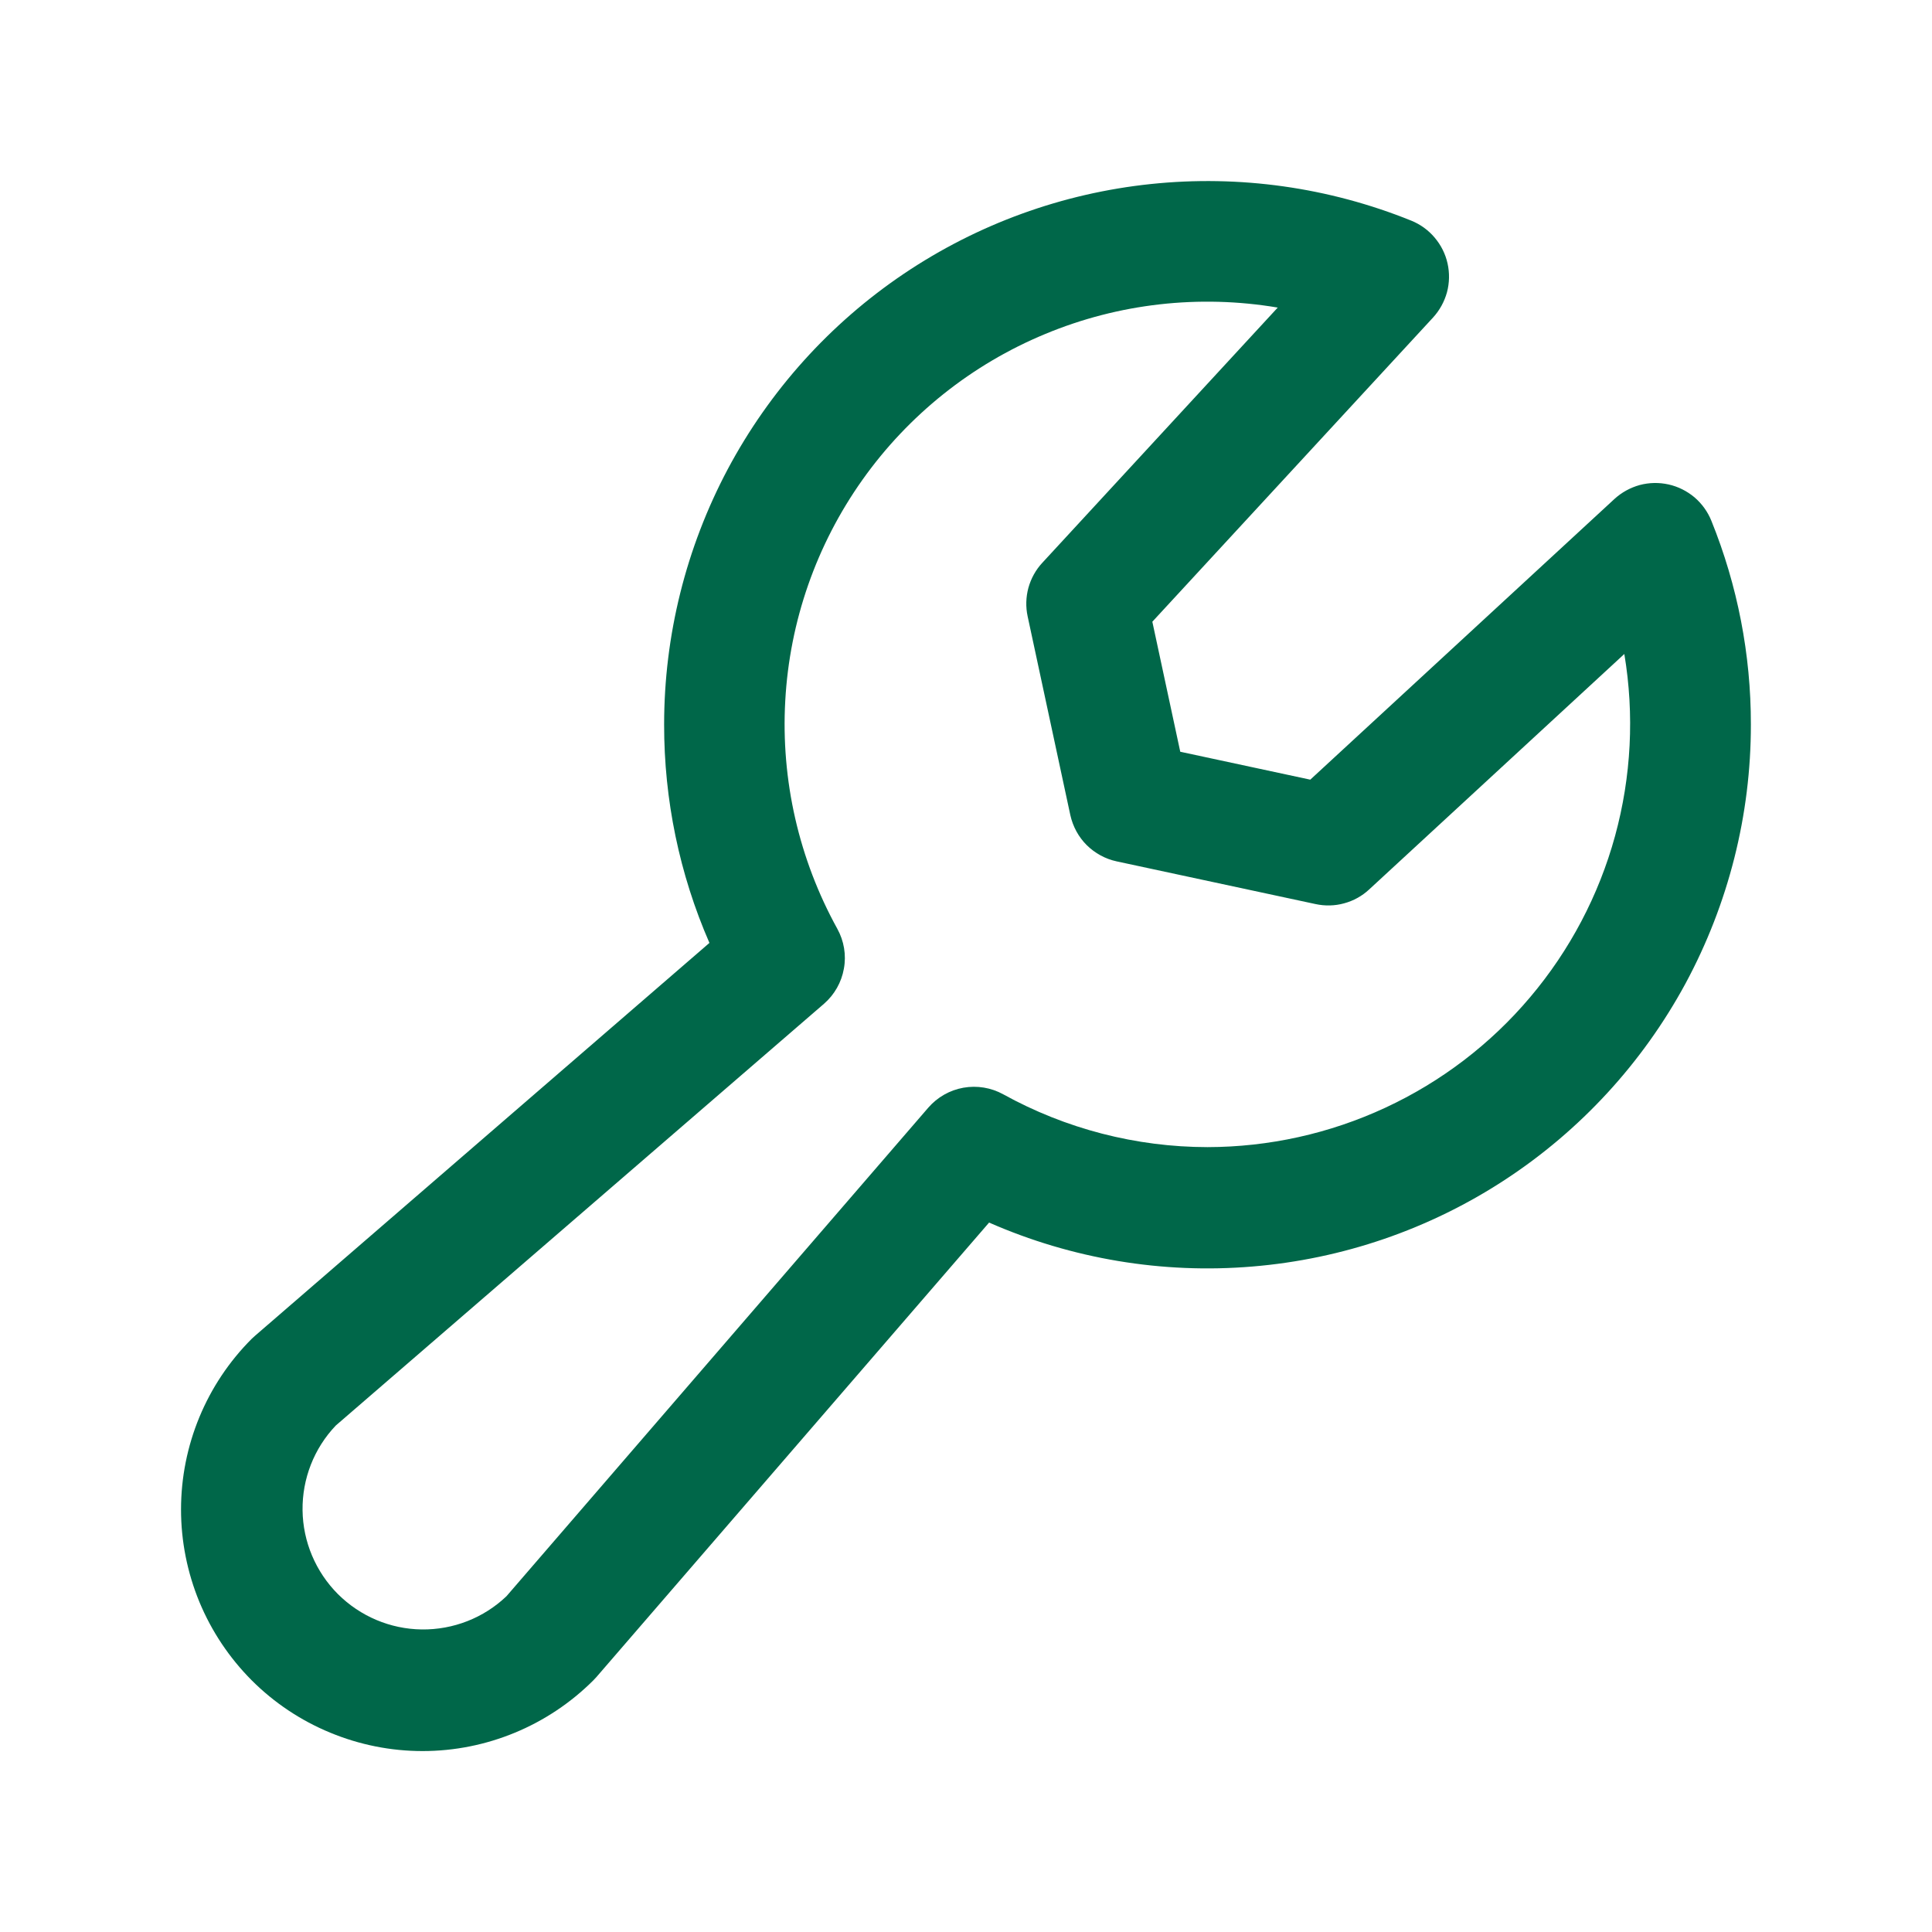 <svg width="20" height="20" viewBox="0 0 20 20" fill="none" xmlns="http://www.w3.org/2000/svg">
<path d="M17.716 5.391C17.678 5.297 17.618 5.214 17.541 5.148C17.463 5.083 17.372 5.037 17.273 5.015C17.174 4.993 17.072 4.995 16.974 5.021C16.877 5.048 16.787 5.097 16.712 5.166L13.564 8.071L12.218 7.782L11.929 6.436L14.834 3.288C14.903 3.213 14.952 3.123 14.979 3.026C15.005 2.928 15.007 2.826 14.985 2.727C14.963 2.628 14.917 2.537 14.851 2.459C14.786 2.382 14.703 2.322 14.609 2.284C13.755 1.939 12.83 1.809 11.914 1.905C10.997 2.001 10.119 2.32 9.355 2.835C8.591 3.35 7.966 4.045 7.533 4.858C7.101 5.672 6.875 6.579 6.875 7.5C6.874 8.278 7.033 9.048 7.344 9.761L2.64 13.828C2.628 13.838 2.617 13.848 2.606 13.859C2.137 14.328 1.874 14.963 1.874 15.627C1.874 15.955 1.939 16.28 2.064 16.583C2.19 16.887 2.374 17.162 2.606 17.395C2.838 17.627 3.114 17.811 3.417 17.936C3.721 18.062 4.046 18.127 4.374 18.127C5.037 18.127 5.673 17.863 6.142 17.395C6.152 17.384 6.163 17.373 6.173 17.362L10.239 12.656C11.096 13.032 12.033 13.189 12.965 13.111C13.897 13.034 14.795 12.726 15.578 12.214C16.361 11.702 17.004 11.002 17.449 10.18C17.893 9.356 18.126 8.435 18.125 7.5C18.126 6.777 17.987 6.061 17.716 5.391ZM12.5 11.875C11.76 11.874 11.033 11.686 10.385 11.328C10.26 11.259 10.114 11.235 9.973 11.26C9.832 11.285 9.704 11.358 9.61 11.466L5.243 16.524C5.007 16.749 4.692 16.872 4.366 16.868C4.04 16.864 3.729 16.732 3.498 16.502C3.268 16.271 3.136 15.96 3.132 15.634C3.128 15.308 3.251 14.993 3.476 14.757L8.53 10.391C8.638 10.297 8.711 10.169 8.736 10.027C8.762 9.886 8.737 9.74 8.668 9.615C8.27 8.894 8.083 8.076 8.129 7.254C8.174 6.432 8.451 5.639 8.928 4.967C9.404 4.296 10.06 3.772 10.821 3.457C11.581 3.141 12.415 3.047 13.227 3.184L10.79 5.826C10.722 5.899 10.673 5.988 10.646 6.085C10.62 6.181 10.617 6.283 10.638 6.38L11.08 8.438C11.106 8.555 11.164 8.663 11.249 8.748C11.335 8.833 11.443 8.892 11.56 8.917L13.619 9.359C13.717 9.38 13.818 9.378 13.915 9.351C14.011 9.325 14.1 9.276 14.173 9.208L16.815 6.77C16.92 7.398 16.887 8.04 16.719 8.654C16.551 9.267 16.251 9.837 15.84 10.323C15.43 10.809 14.918 11.199 14.341 11.467C13.764 11.735 13.136 11.874 12.5 11.875Z" fill="#006749"/>
</svg>
